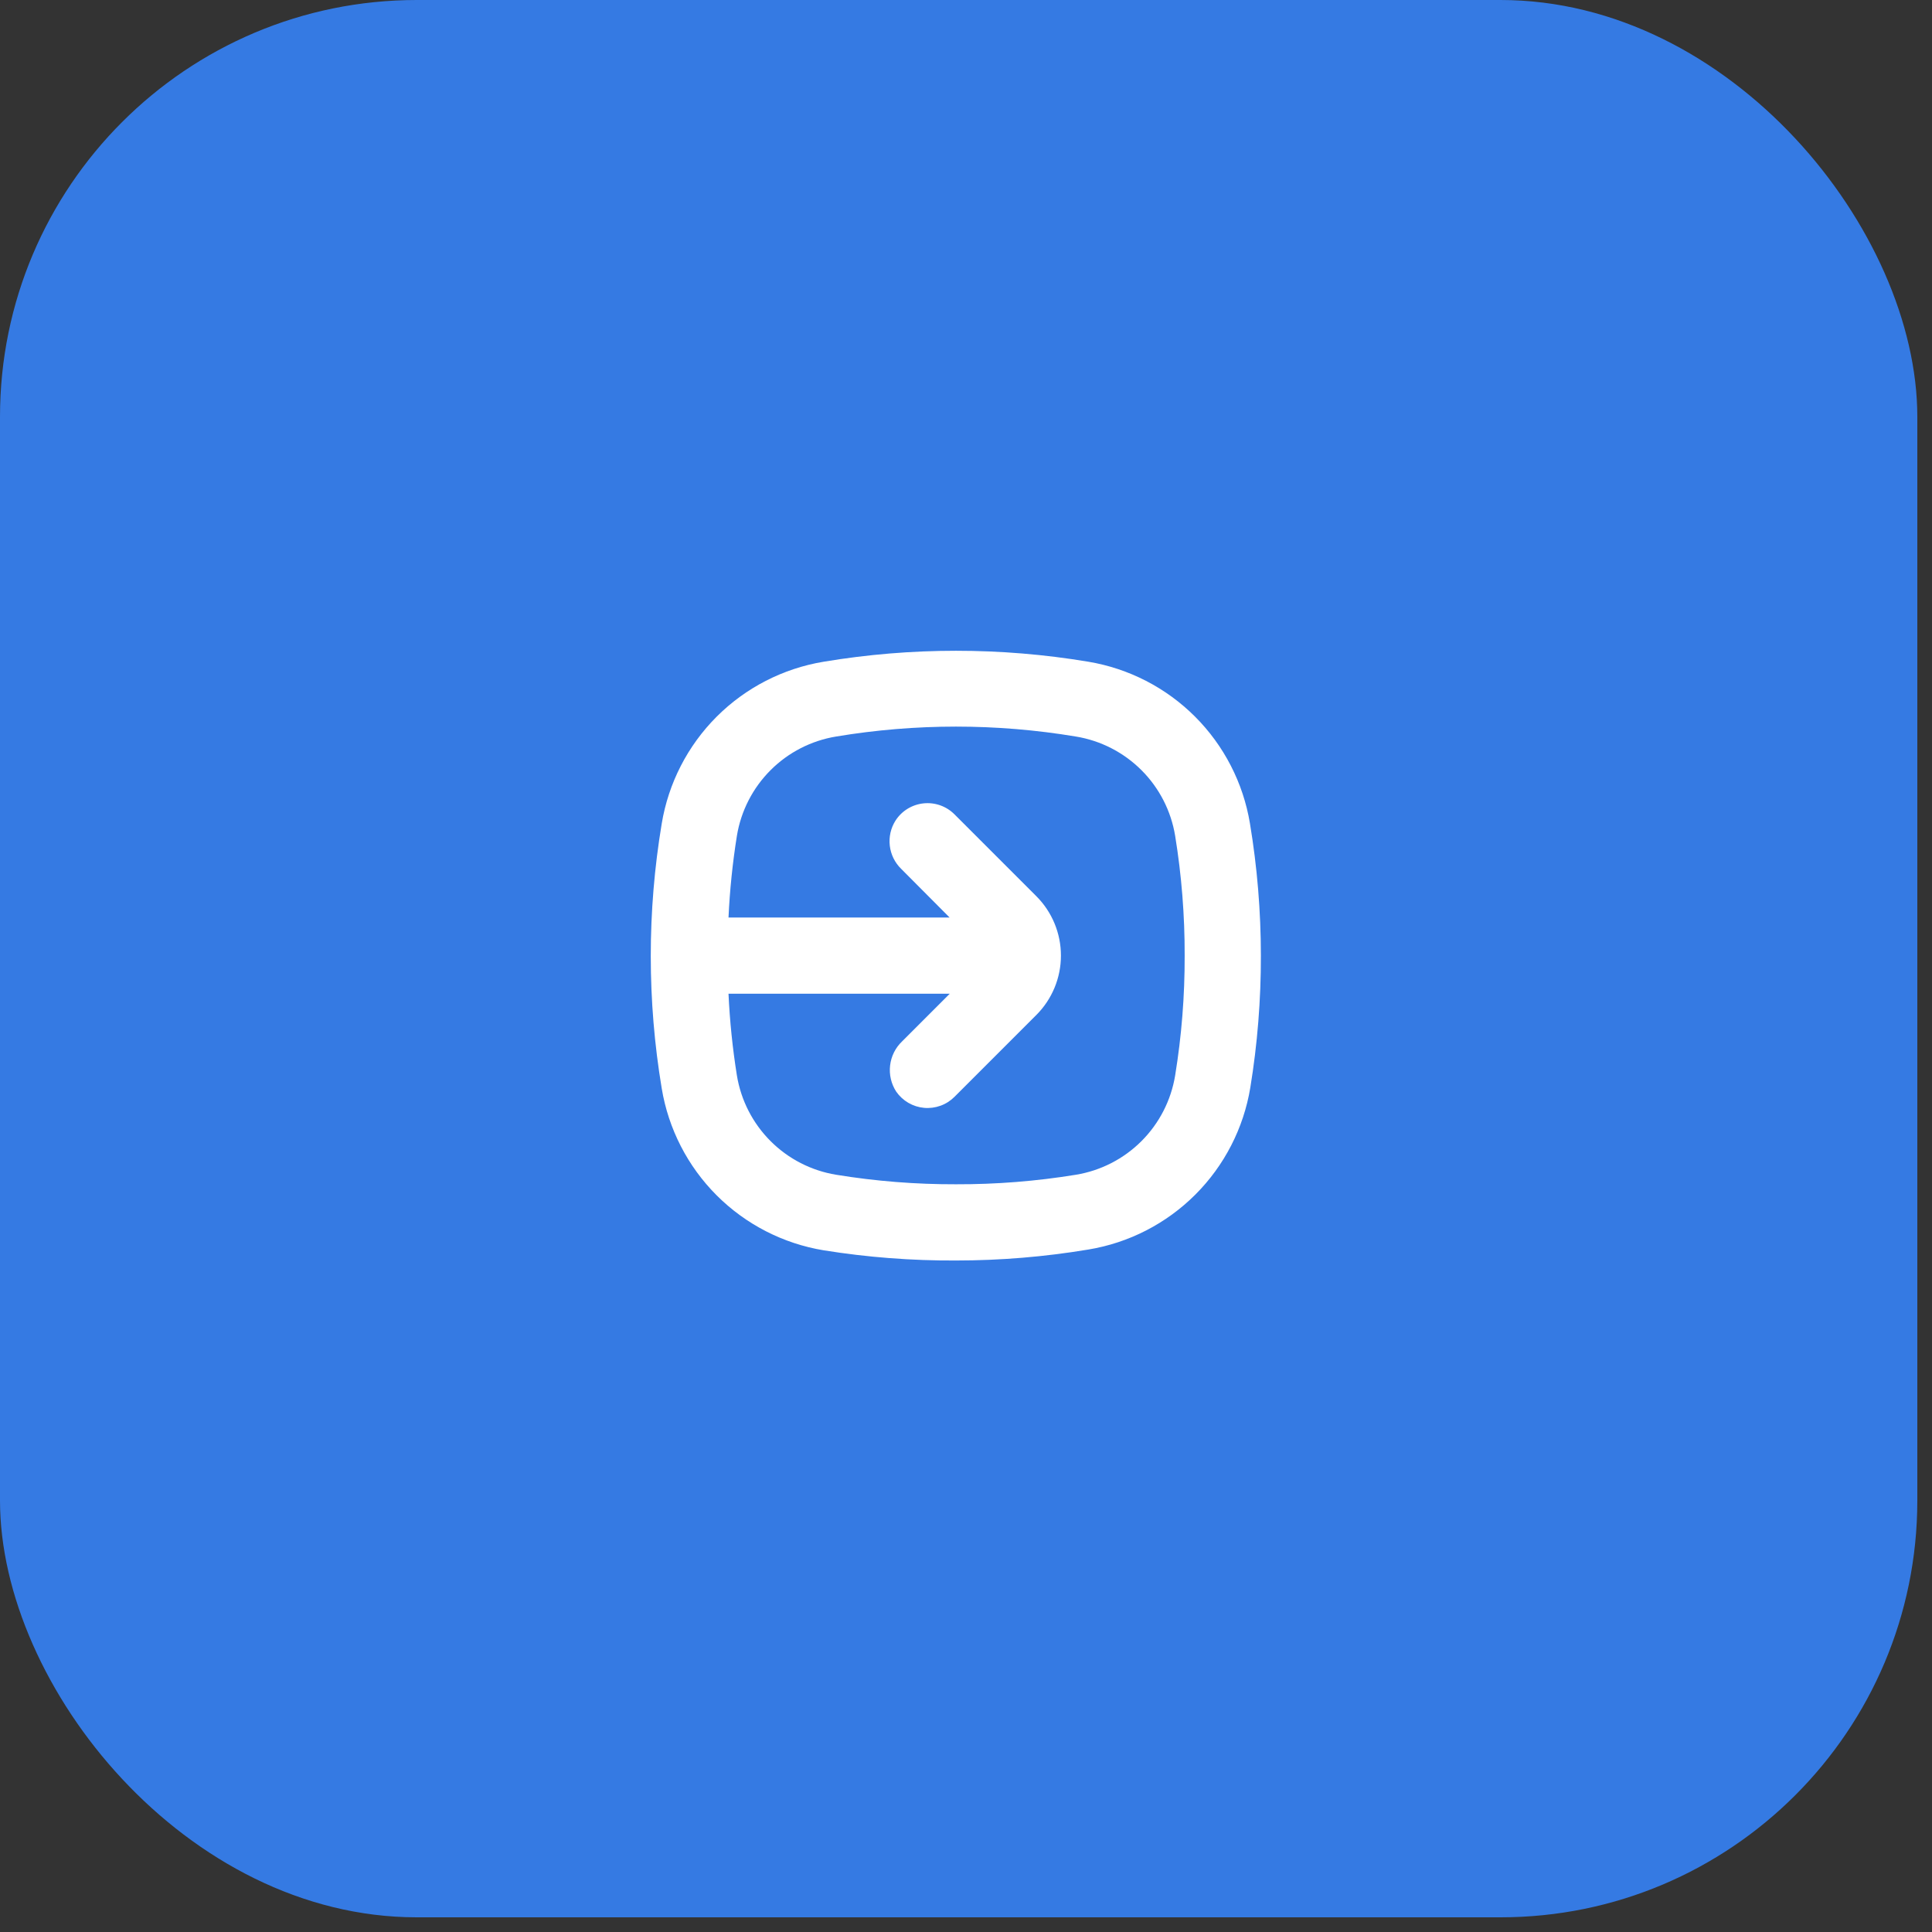 <svg width="95" height="95" viewBox="0 0 95 95" fill="none" xmlns="http://www.w3.org/2000/svg">
<rect x="0" y="0" width="95" height="95" fill="#333333" stroke="none"/>
<rect width="94.278" height="94.278" rx="20.495" fill="#357AE3"/>
<path d="M53.516 32.538C49.208 31.82 44.81 31.82 40.502 32.538C38.509 32.867 36.669 33.812 35.24 35.24C33.812 36.669 32.867 38.509 32.538 40.502C31.82 44.81 31.82 49.208 32.538 53.516C32.867 55.509 33.812 57.349 35.24 58.778C36.669 60.206 38.509 61.151 40.502 61.48C42.654 61.825 44.83 61.993 47.009 61.981C49.189 61.981 51.366 61.8 53.516 61.442C55.509 61.114 57.349 60.169 58.778 58.74C60.206 57.312 61.151 55.472 61.48 53.479C61.831 51.334 62.004 49.164 62 46.99C61.999 44.81 61.819 42.634 61.461 40.483C61.13 38.496 60.186 36.662 58.762 35.238C57.337 33.813 55.503 32.87 53.516 32.538ZM57.784 52.884C57.583 54.106 57.005 55.234 56.129 56.11C55.253 56.986 54.125 57.565 52.902 57.765C50.954 58.083 48.983 58.239 47.009 58.233C45.035 58.239 43.064 58.083 41.116 57.765C39.894 57.565 38.765 56.986 37.89 56.11C37.014 55.234 36.435 54.106 36.235 52.884C36.022 51.553 35.884 50.211 35.822 48.864H46.7L44.358 51.207C44.029 51.52 43.821 51.938 43.768 52.389C43.715 52.839 43.821 53.294 44.067 53.675C44.224 53.901 44.428 54.09 44.665 54.228C44.902 54.366 45.167 54.451 45.44 54.475C45.714 54.5 45.989 54.464 46.248 54.37C46.506 54.277 46.74 54.127 46.934 53.933L50.958 49.909C51.733 49.134 52.168 48.084 52.168 46.988C52.168 45.893 51.733 44.842 50.958 44.067L46.934 40.043C46.737 39.845 46.498 39.694 46.234 39.6C45.971 39.507 45.69 39.474 45.412 39.503C45.134 39.532 44.866 39.623 44.627 39.769C44.389 39.915 44.186 40.113 44.035 40.348C43.801 40.716 43.702 41.154 43.753 41.587C43.804 42.021 44.003 42.423 44.316 42.727L46.695 45.117H35.822C35.884 43.77 36.022 42.428 36.235 41.097C36.435 39.875 37.014 38.747 37.89 37.871C38.765 36.995 39.894 36.416 41.116 36.216C45.016 35.566 48.997 35.566 52.898 36.216C54.121 36.415 55.25 36.994 56.127 37.87C57.004 38.745 57.583 39.874 57.784 41.097C58.101 43.045 58.258 45.017 58.252 46.99C58.258 48.964 58.102 50.935 57.784 52.884Z" fill="white"/>
</svg>
